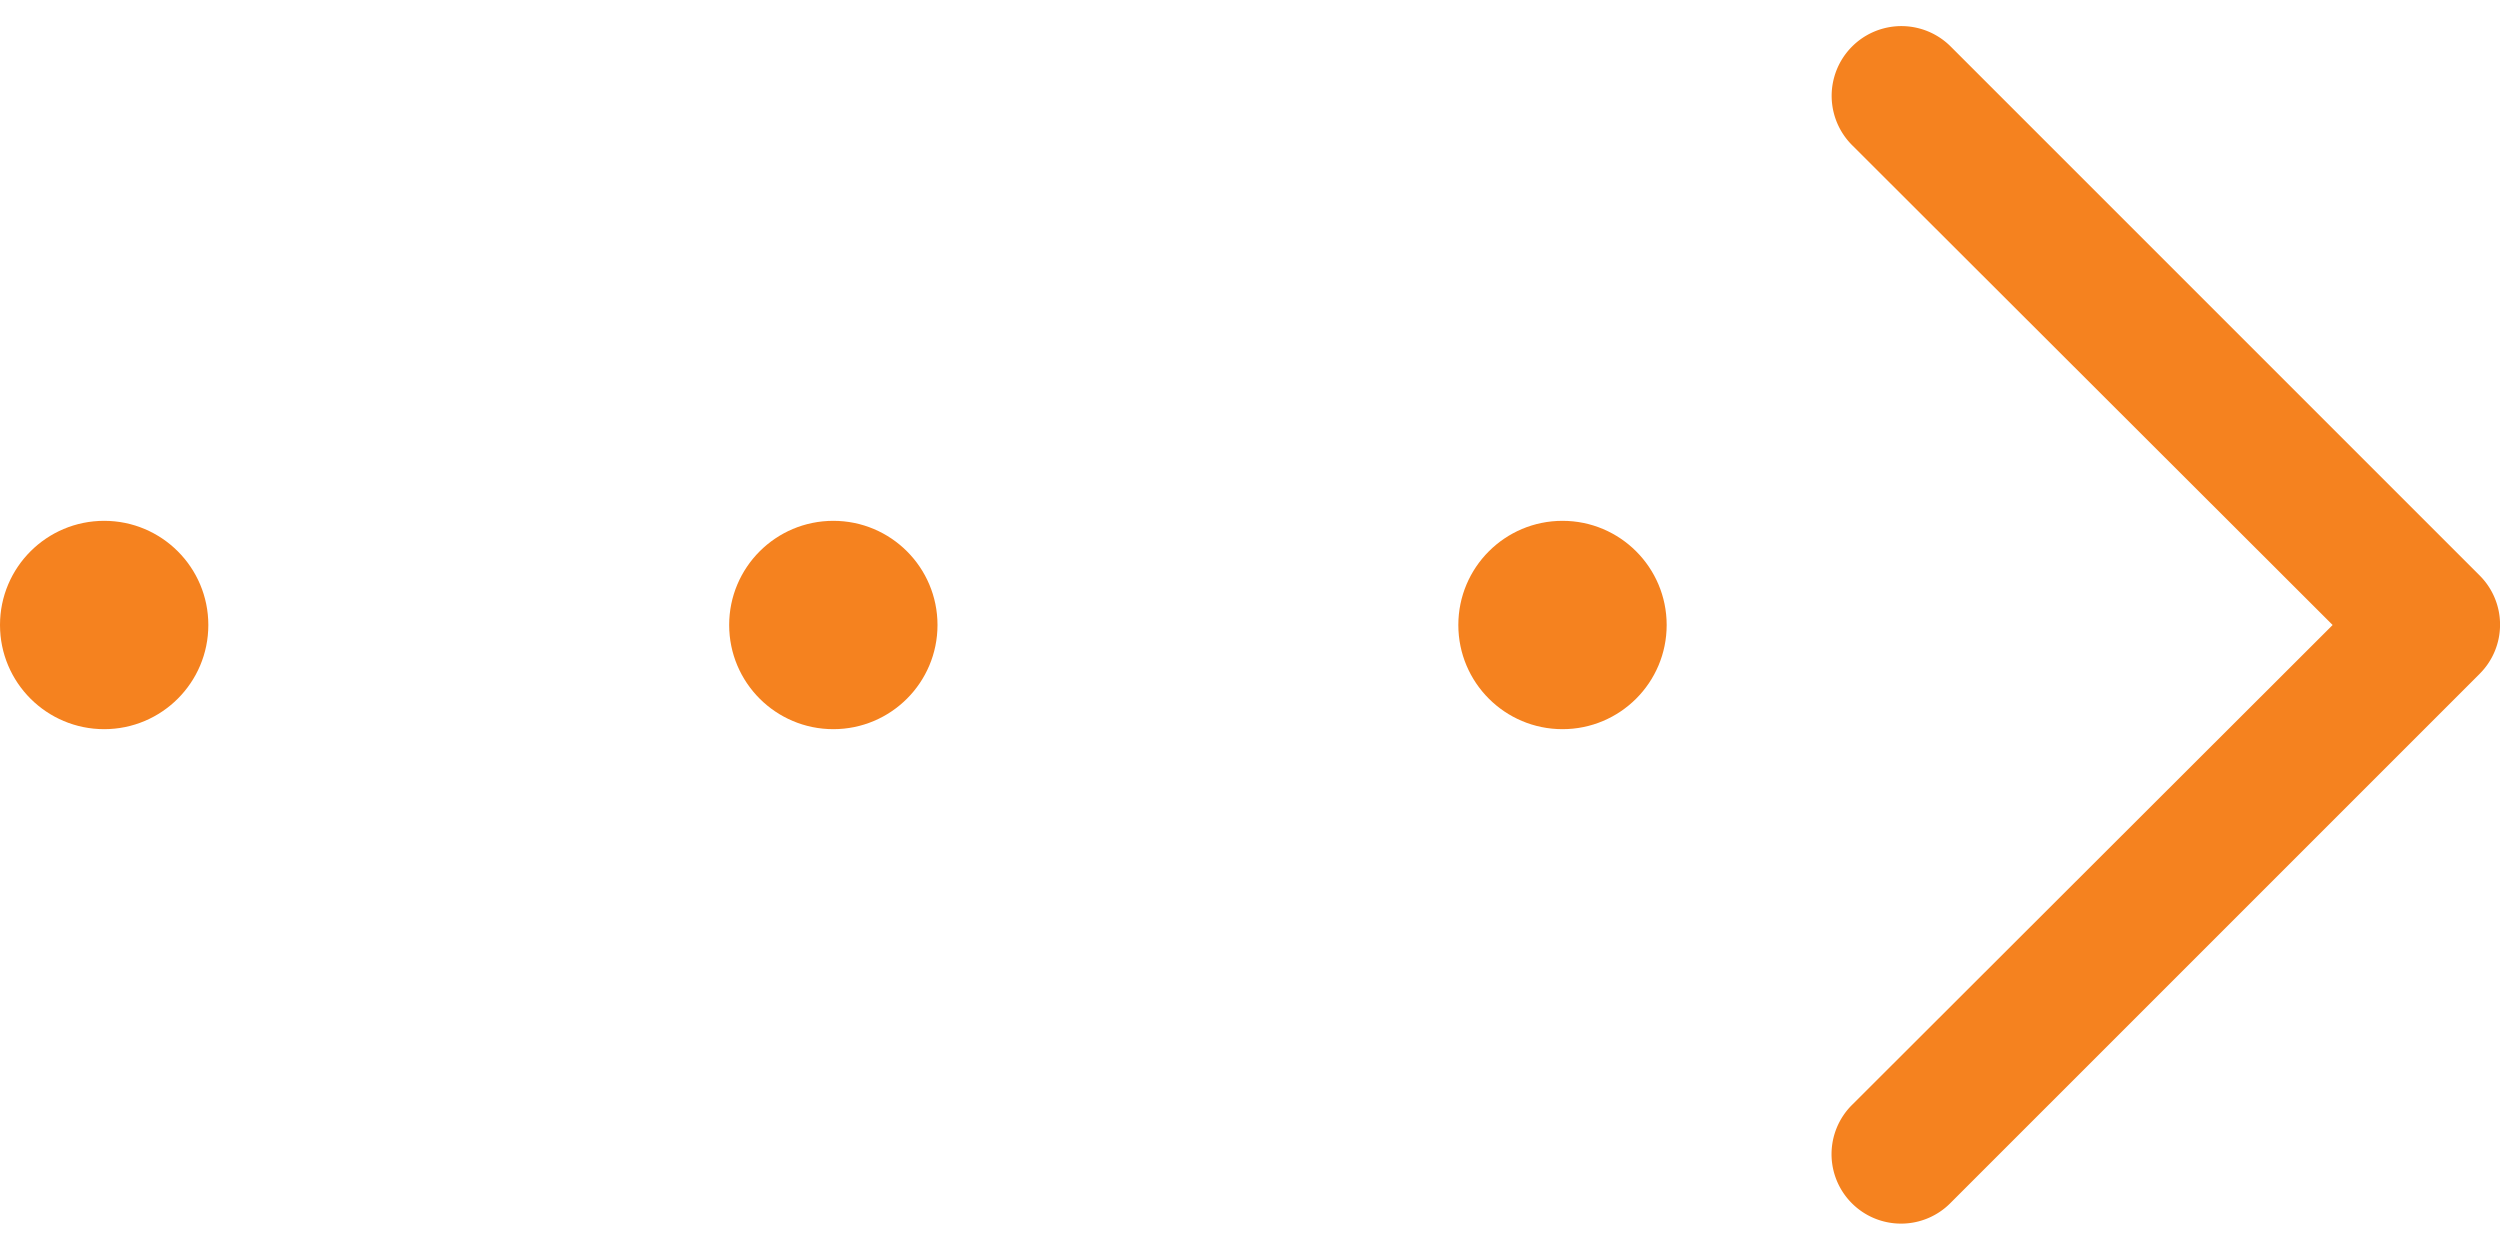 <svg id="Layer_1" data-name="Layer 1" xmlns="http://www.w3.org/2000/svg" viewBox="0 0 36 18"><defs><style>.cls-1{fill:#f5821f;}</style></defs><title>icon-ok</title><path class="cls-1" d="M27.38,17.62a1,1,0,0,1-.71-1.71L33.59,9,26.67,2.09A1,1,0,0,1,28.09.67l7.62,7.62a1,1,0,0,1,0,1.41l-7.62,7.62A1,1,0,0,1,27.38,17.62Z"/><circle class="cls-1" cx="1.5" cy="9" r="1.5"/><circle class="cls-1" cx="22.5" cy="9" r="1.5"/><circle class="cls-1" cx="12" cy="9" r="1.5"/></svg>